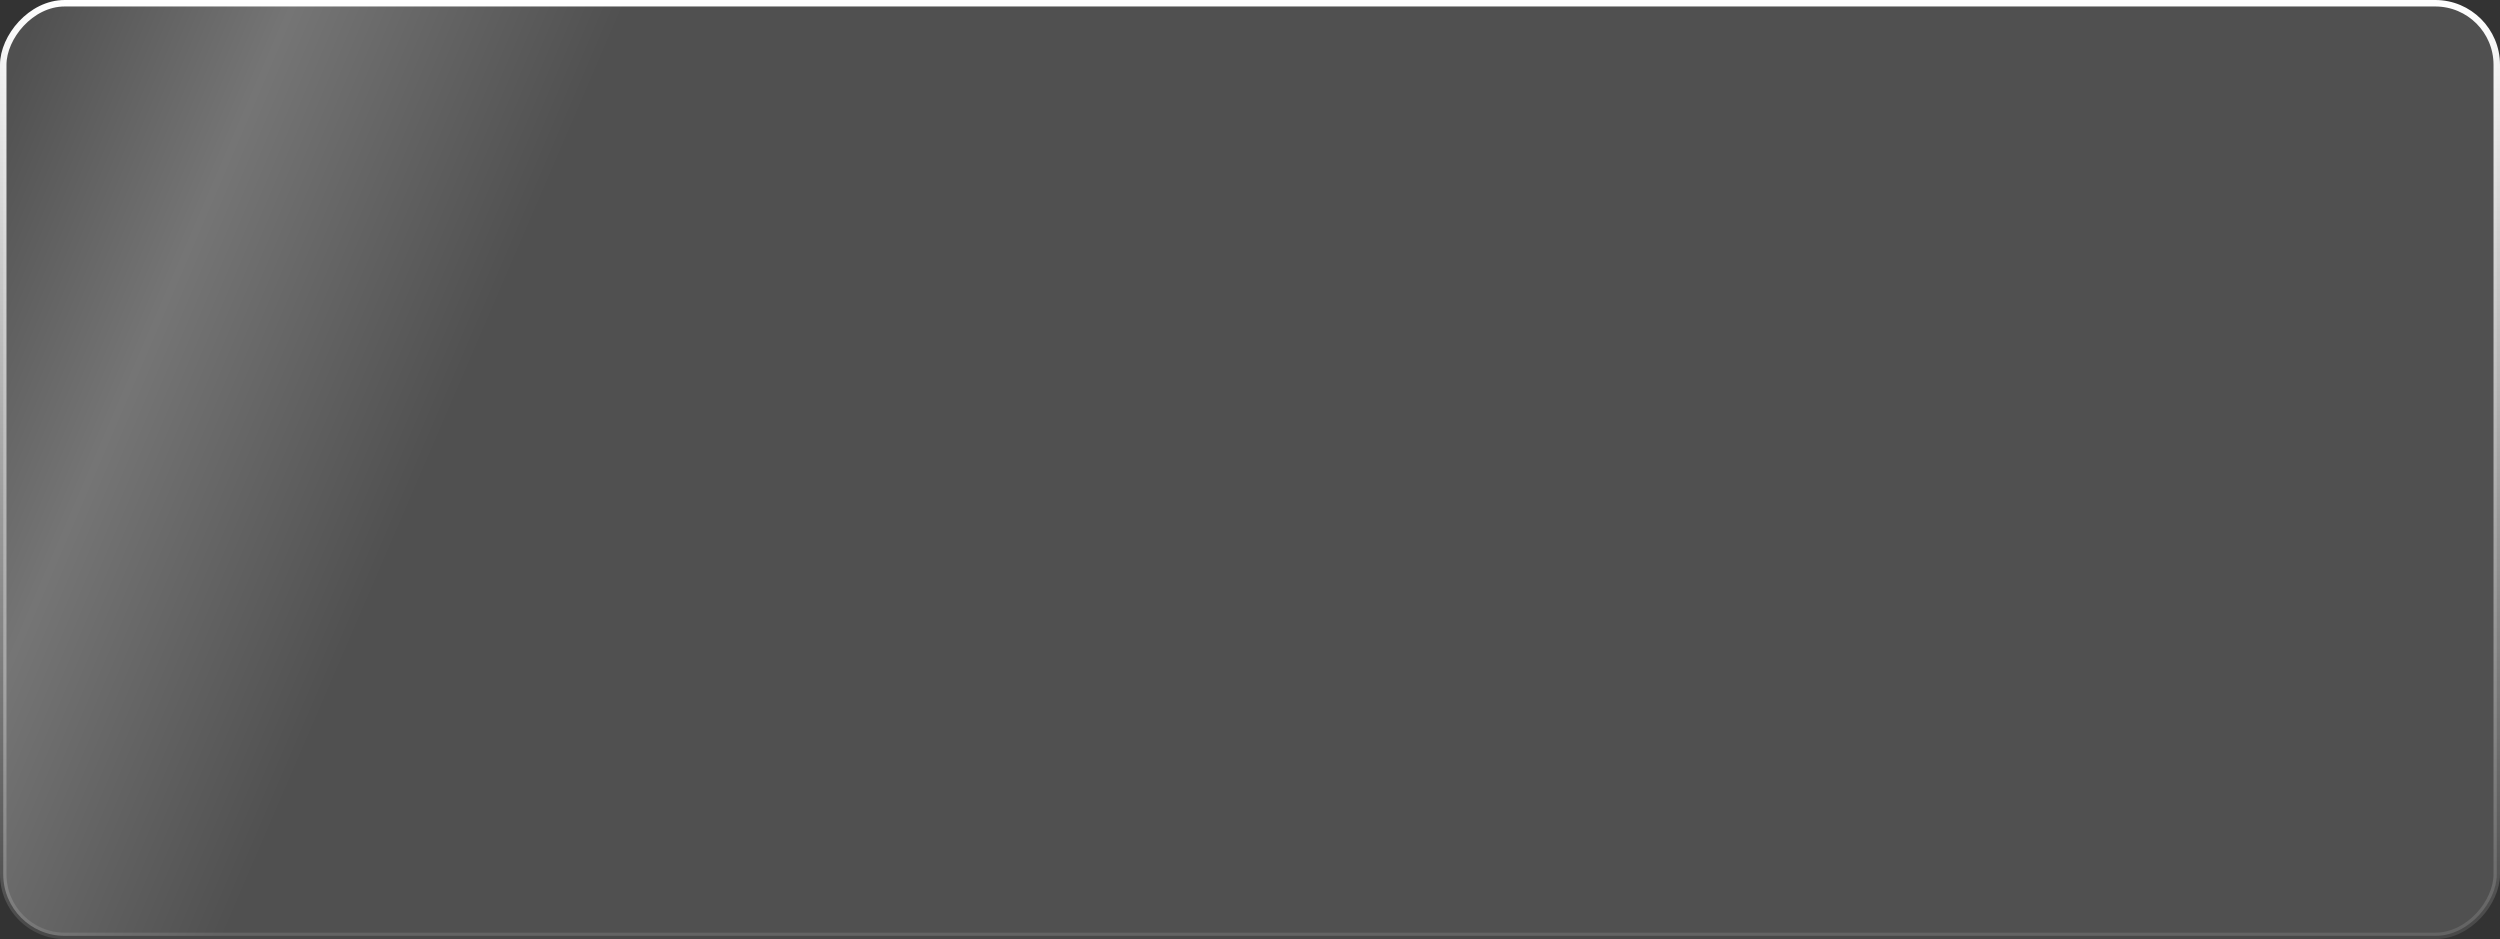 <?xml version="1.0" encoding="UTF-8"?> <svg xmlns="http://www.w3.org/2000/svg" width="386" height="145" viewBox="0 0 386 145" fill="none"><rect x="0" y="0" width="386" height="145" fill="#333333" stroke="none"/> <rect x="-0.5" y="0.5" width="385" height="144" rx="9.5" transform="matrix(-1 0 0 1 385 0)" fill="url(#paint0_linear_1_10)" stroke="url(#paint1_linear_1_10)"></rect> <defs> <linearGradient id="paint0_linear_1_10" x1="380.103" y1="4" x2="11.42" y2="162.8" gradientUnits="userSpaceOnUse"> <stop stop-color="#505050"></stop> <stop offset="0.089" stop-color="#757575"></stop> <stop offset="0.207" stop-color="#505050"></stop> <stop offset="1" stop-color="#505050"></stop> </linearGradient> <linearGradient id="paint1_linear_1_10" x1="193" y1="0" x2="193" y2="145" gradientUnits="userSpaceOnUse"> <stop stop-color="white"></stop> <stop offset="1" stop-color="white" stop-opacity="0.1"></stop> </linearGradient> </defs> </svg> 